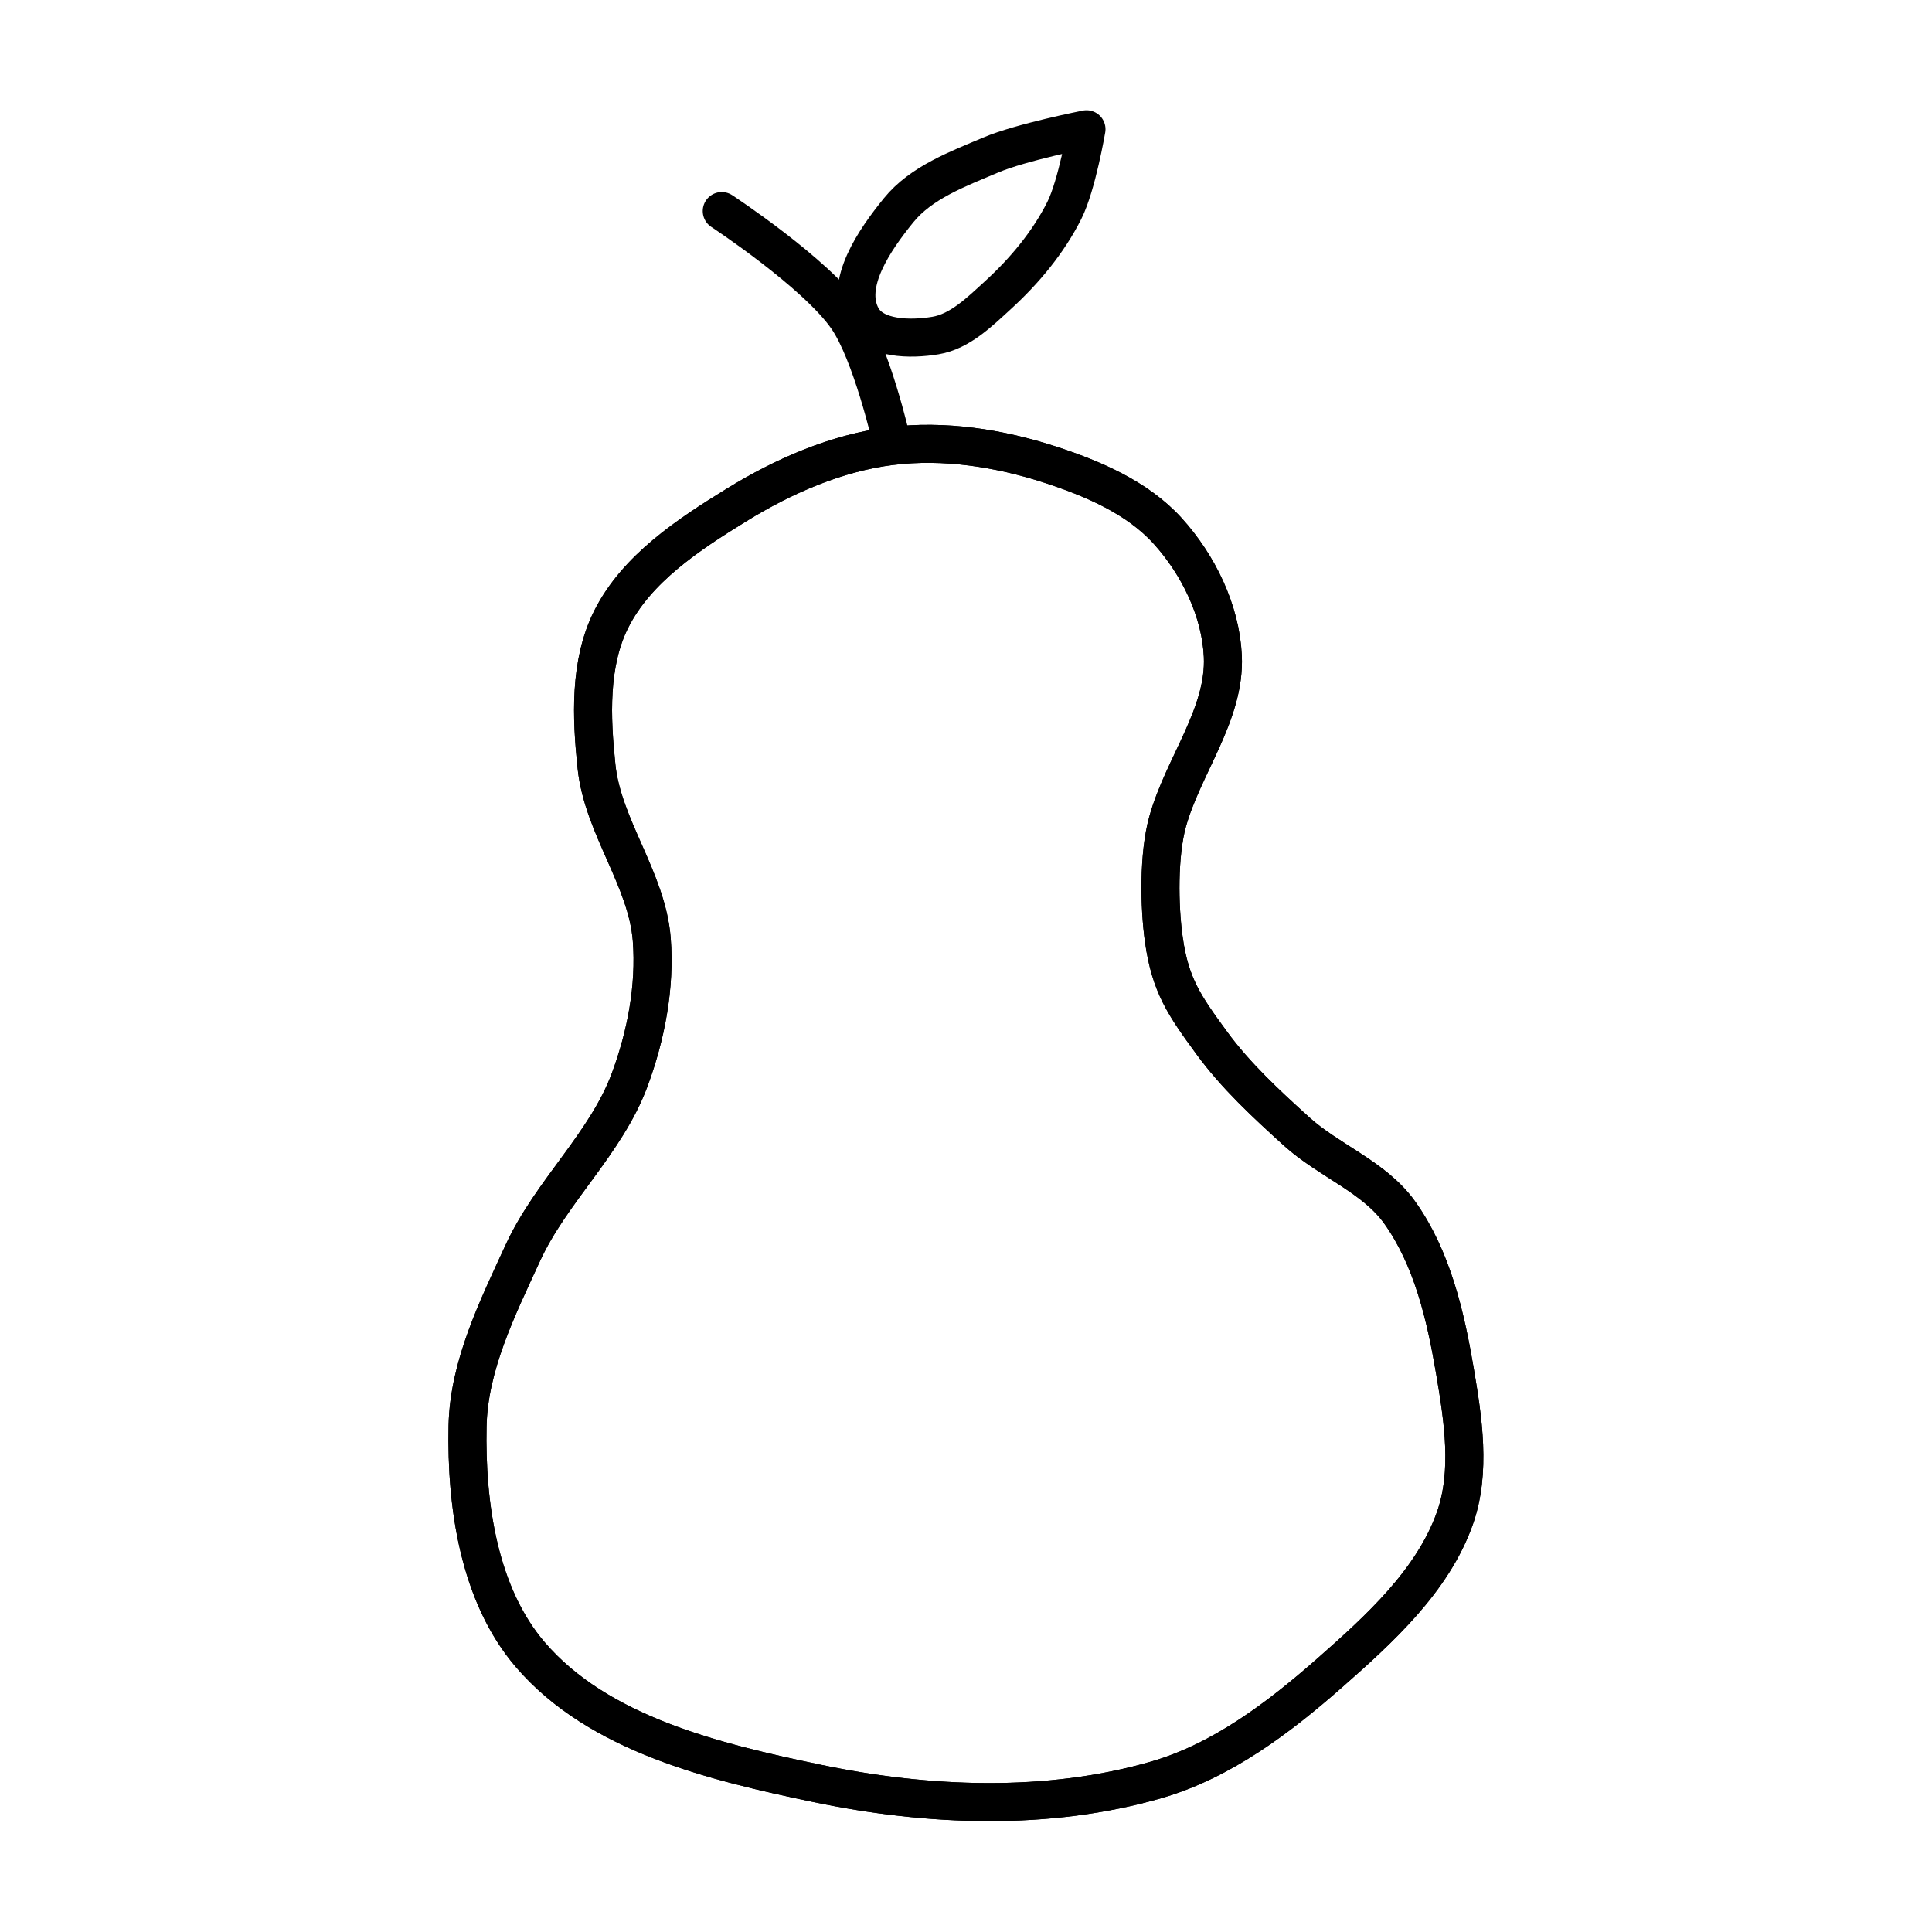 <?xml version="1.0" encoding="UTF-8"?>
<!-- Uploaded to: ICON Repo, www.svgrepo.com, Generator: ICON Repo Mixer Tools -->
<svg width="800px" height="800px" version="1.1" viewBox="144 144 512 512" xmlns="http://www.w3.org/2000/svg">
 <g fill="none" stroke="#000000" stroke-linecap="round" stroke-linejoin="round" stroke-width="2">
  <path transform="matrix(5.038 0 0 5.038 148.09 -4650)" d="m46.069 975.03c-2.881 0.36-5.667 1.579-8.139 3.101-2.531 1.558-5.255 3.352-6.589 6.008-1.166 2.321-1.047 5.169-0.775 7.753 0.333 3.17 2.664 5.931 2.907 9.109 0.189 2.478-0.299 5.034-1.163 7.365-1.239 3.346-4.13 5.867-5.62 9.109-1.331 2.896-2.841 5.923-2.907 9.109-0.086 4.152 0.593 8.862 3.294 12.016 3.593 4.195 9.71 5.656 15.116 6.784 5.818 1.213 12.12 1.459 17.829-0.194 3.427-0.992 6.43-3.263 9.108-5.62 2.621-2.306 5.424-4.849 6.589-8.14 0.862-2.436 0.432-5.205 0-7.753-0.492-2.901-1.197-5.94-2.907-8.333-1.337-1.872-3.722-2.719-5.426-4.264-1.591-1.442-3.189-2.918-4.457-4.651-1.434-1.96-2.179-3.022-2.519-5.427-0.25-1.769-0.283-4.48 0.194-6.202 0.818-2.953 3.05-5.66 2.907-8.721-0.112-2.398-1.293-4.812-2.907-6.59-1.594-1.756-3.946-2.756-6.201-3.488-2.659-0.864-5.558-1.315-8.333-0.969z"/>
  <path transform="matrix(5.038 0 0 5.038 148.09 -4650)" d="m37.154 962.67s4.943 3.249 6.589 5.62c1.293 1.864 2.325 6.396 2.325 6.396"/>
  <path transform="matrix(5.038 0 0 5.038 148.09 -4650)" d="m44.518 968.25c-0.944-1.742 0.69-4.081 1.938-5.62 1.186-1.463 3.111-2.171 4.845-2.907 1.601-0.68 5.039-1.357 5.039-1.357s-0.502 2.947-1.163 4.264c-0.846 1.686-2.096 3.184-3.488 4.457-0.965 0.882-2.004 1.917-3.294 2.132-1.313 0.219-3.241 0.202-3.876-0.969z"/>
  <path transform="matrix(5.038 0 0 5.038 148.09 -4650)" d="m46.069 975.03c-2.881 0.36-5.667 1.579-8.139 3.101-2.531 1.558-5.255 3.352-6.589 6.008-1.166 2.321-1.047 5.169-0.775 7.753 0.333 3.17 2.664 5.931 2.907 9.109 0.189 2.478-0.299 5.034-1.163 7.365-1.239 3.346-4.13 5.867-5.62 9.109-1.331 2.896-2.841 5.923-2.907 9.109-0.086 4.152 0.593 8.862 3.294 12.016 3.593 4.195 9.71 5.656 15.116 6.784 5.818 1.213 12.12 1.459 17.829-0.194 3.427-0.992 6.43-3.263 9.108-5.62 2.621-2.306 5.424-4.849 6.589-8.14 0.862-2.436 0.432-5.205 0-7.753-0.492-2.901-1.197-5.94-2.907-8.333-1.337-1.872-3.722-2.719-5.426-4.264-1.591-1.442-3.189-2.918-4.457-4.651-1.434-1.96-2.179-3.022-2.519-5.427-0.25-1.769-0.283-4.48 0.194-6.202 0.818-2.953 3.05-5.66 2.907-8.721-0.112-2.398-1.293-4.812-2.907-6.59-1.594-1.756-3.946-2.756-6.201-3.488-2.659-0.864-5.558-1.315-8.333-0.969z"/>
 </g>
</svg>